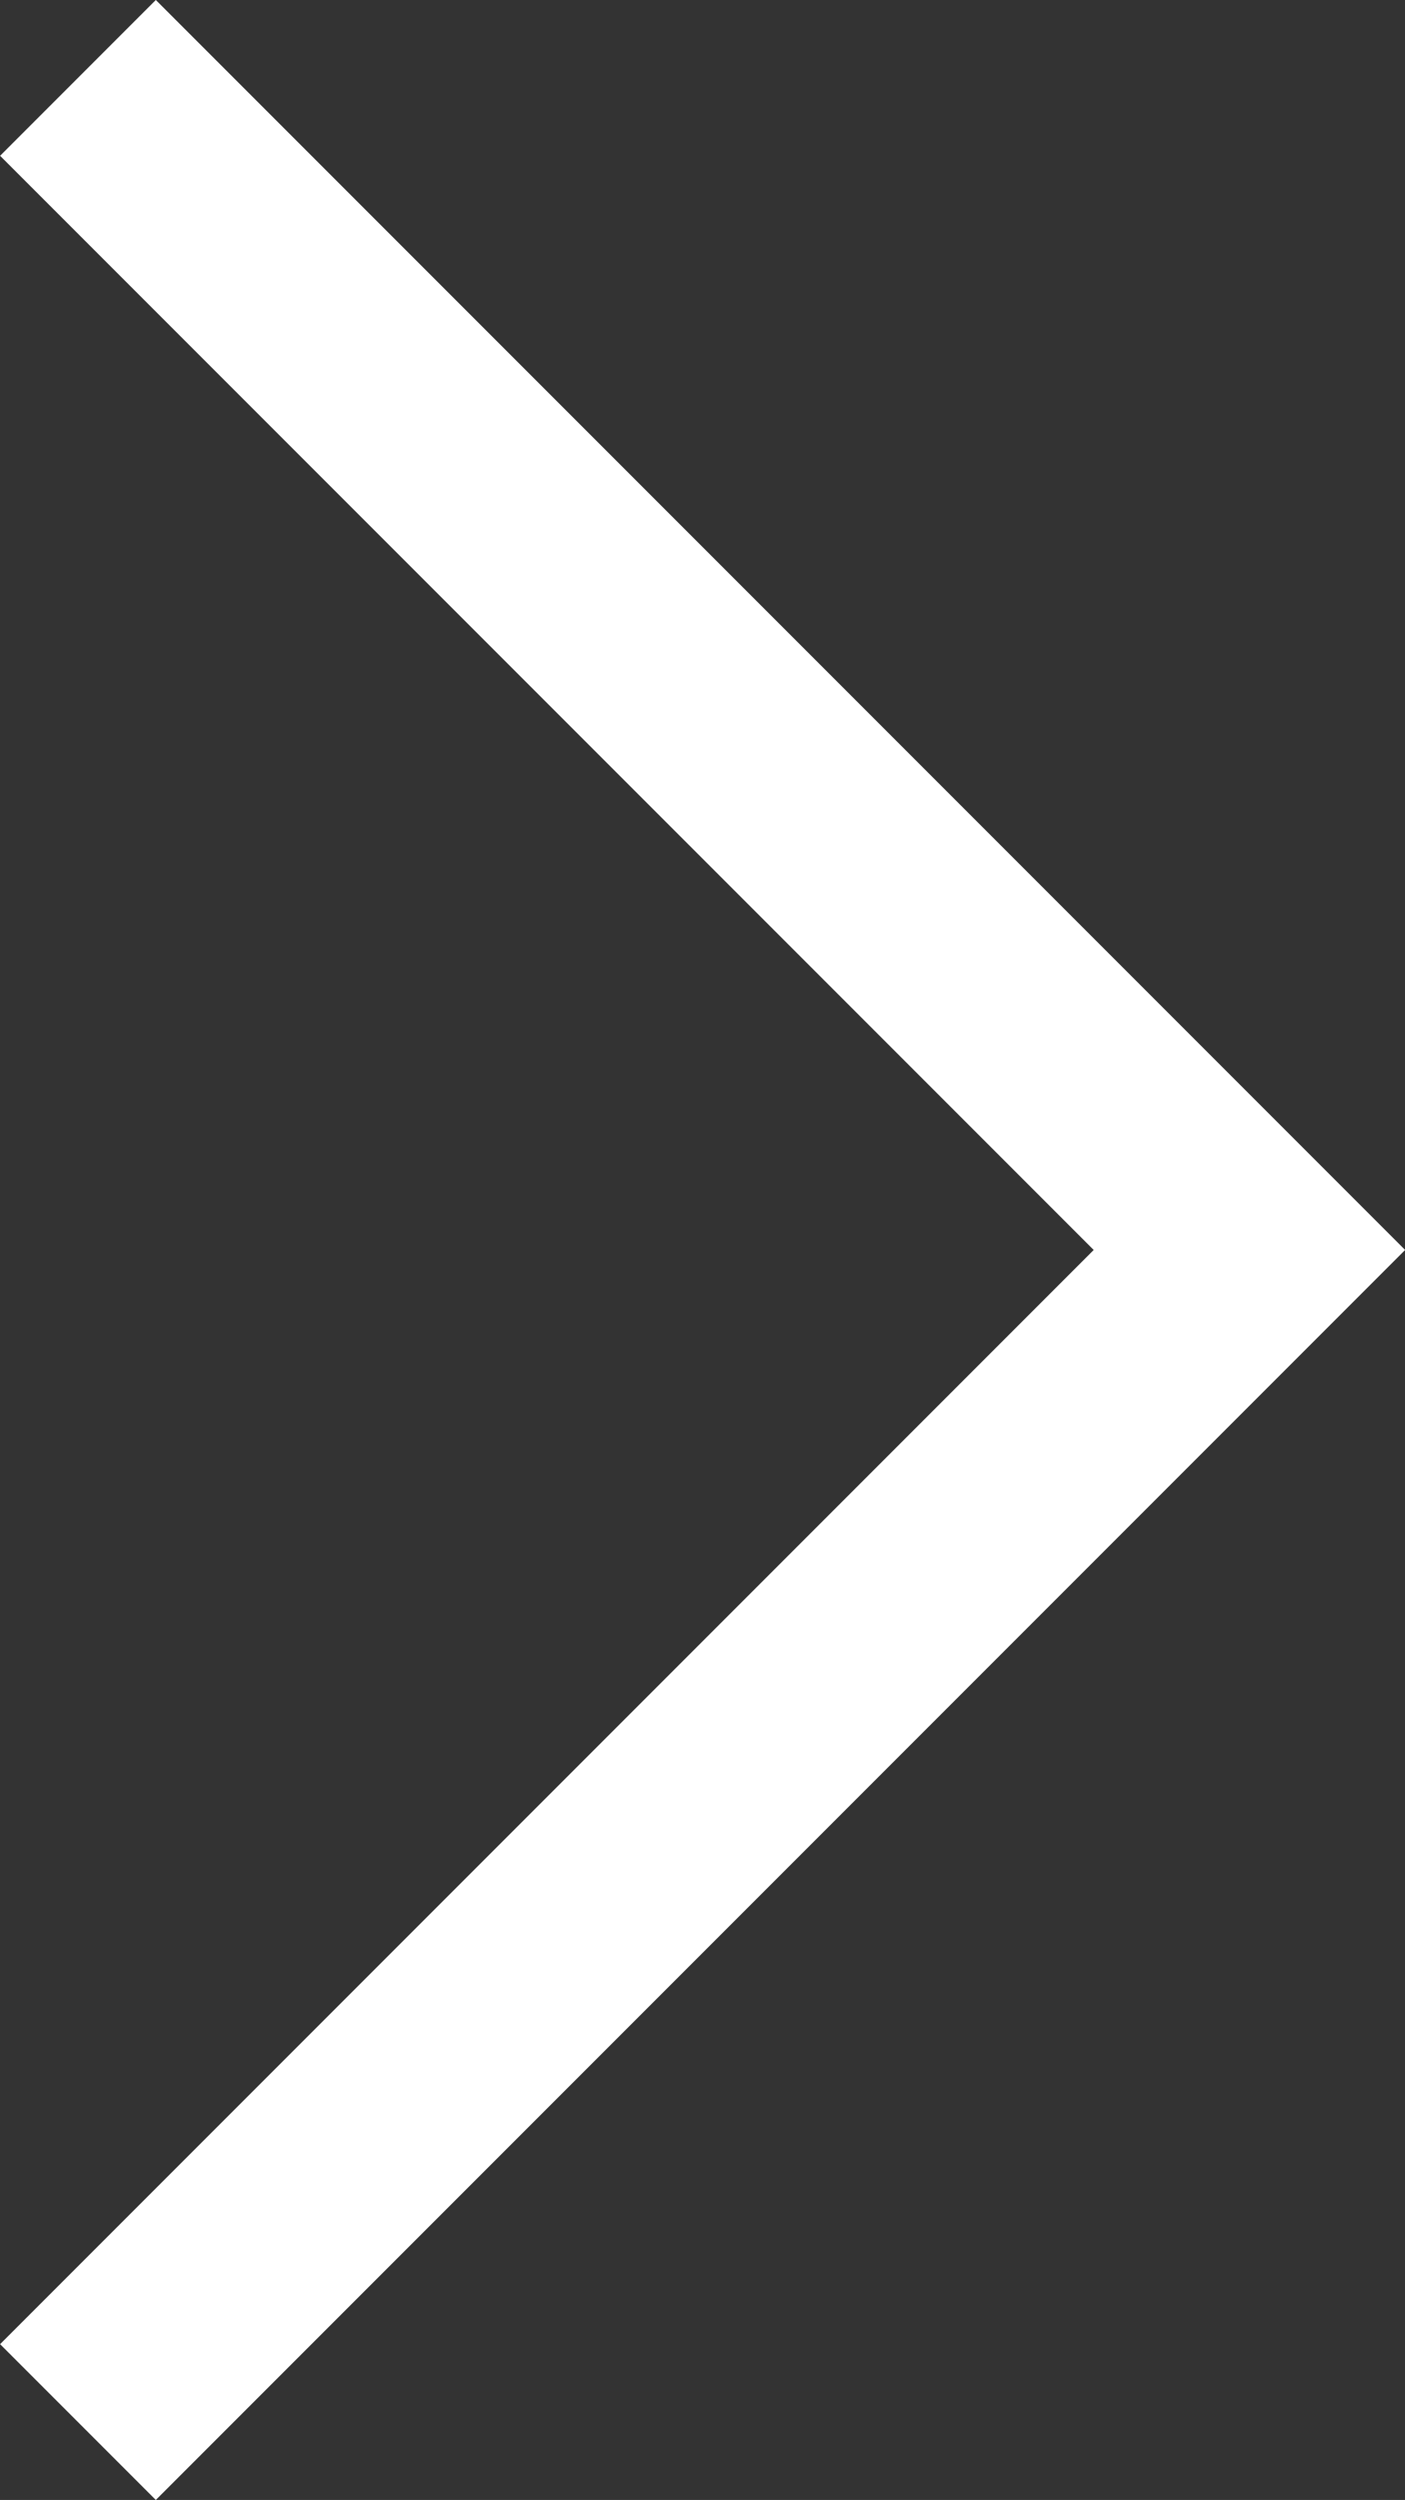 <svg xmlns="http://www.w3.org/2000/svg" width="12.76" height="22.692" viewBox="0 0 12.76 22.692">
    <rect x="0" y="0" width="12.76" height="22.692" fill="#333333" stroke="none"/>
    <defs>
        <style>
            .cls-1{fill:none;stroke:#fff;stroke-width:2px}
        </style>
    </defs>
    <path id="Path_449" d="M0 10.639L10.639 0l10.639 10.639" class="cls-1" data-name="Path 449" transform="rotate(90 5.32 6.027)"/>
</svg>
